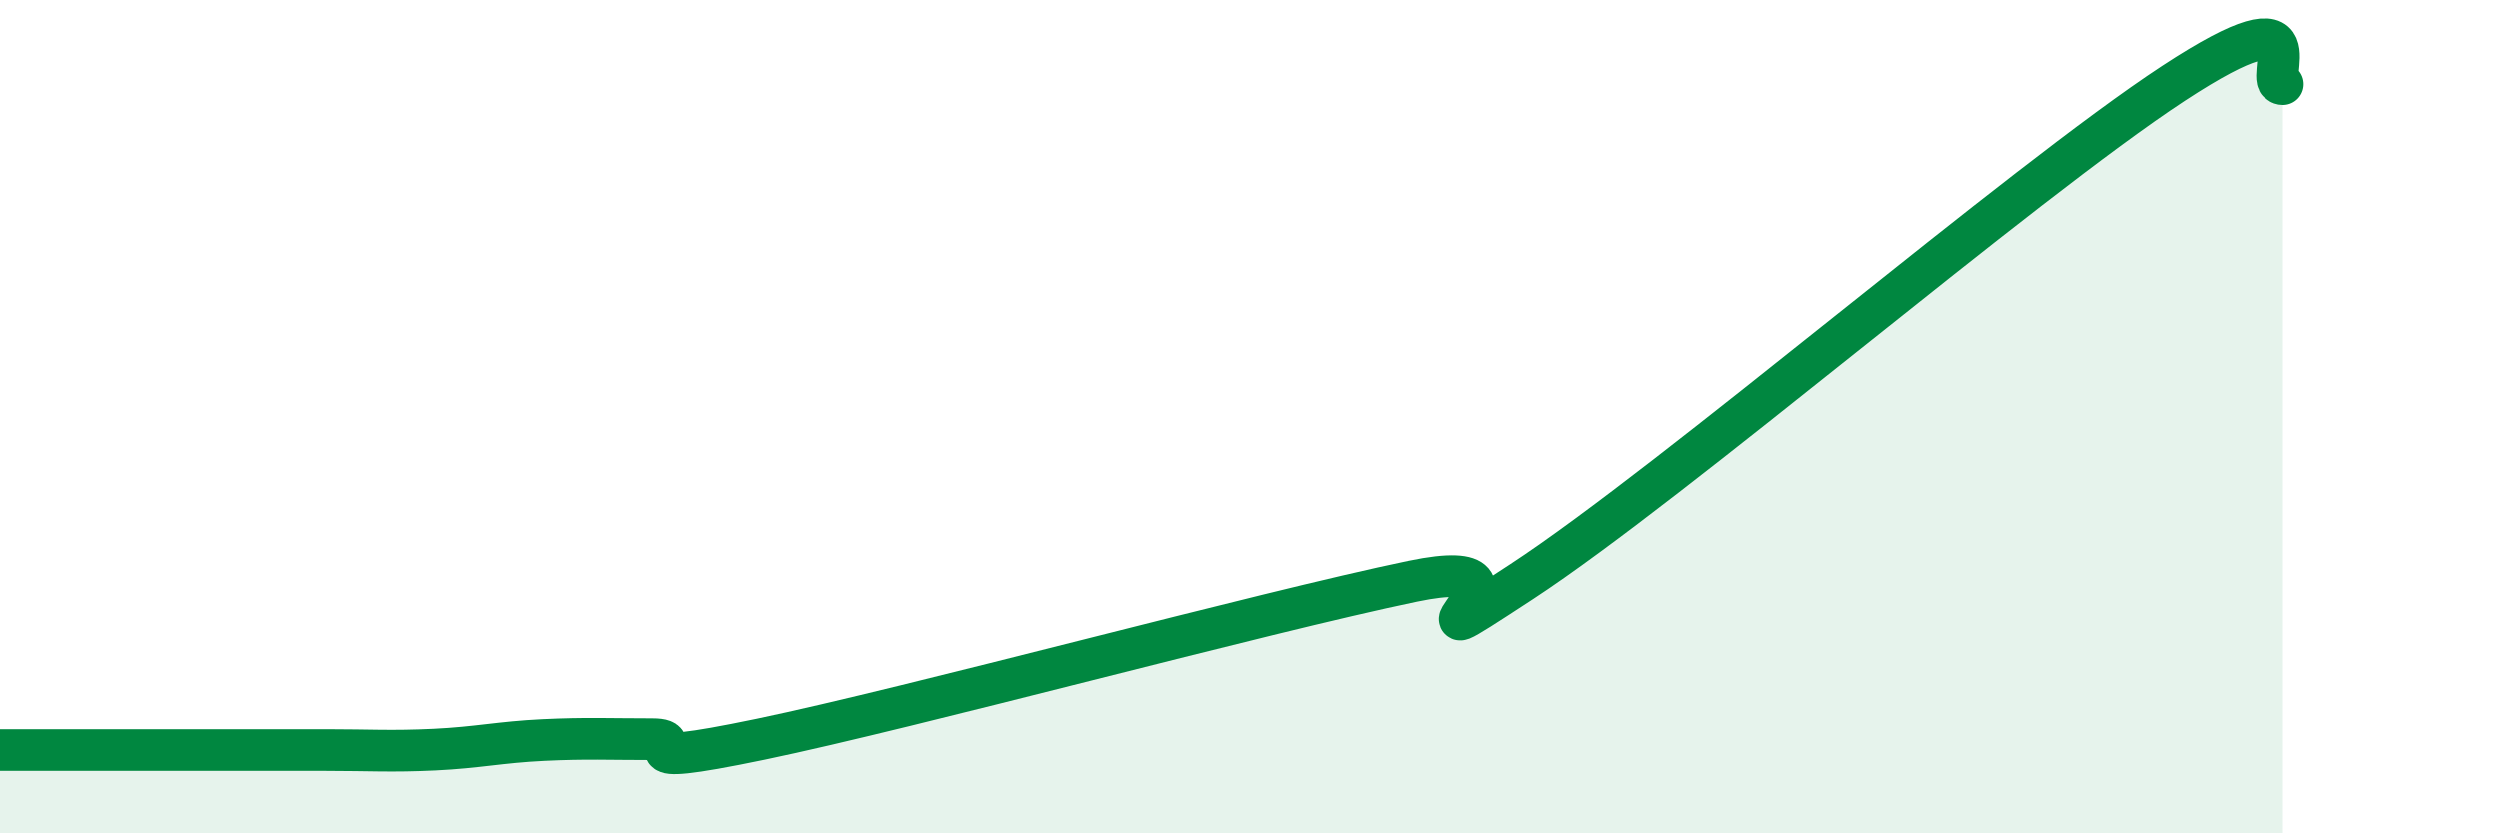 
    <svg width="60" height="20" viewBox="0 0 60 20" xmlns="http://www.w3.org/2000/svg">
      <path
        d="M 0,18 C 0.52,18 1.57,18 2.61,18 C 3.65,18 4.18,18 5.22,18 C 6.26,18 6.79,18 7.83,18 C 8.87,18 9.39,18.04 10.43,17.99 C 11.47,17.94 12,17.81 13.04,17.76 C 14.08,17.71 14.61,17.74 15.65,17.74 C 16.69,17.74 14.61,18.5 18.26,17.74 C 21.91,16.98 30.26,14.71 33.91,13.95 C 37.56,13.19 32.87,16.35 36.52,13.96 C 40.17,11.57 48.52,4.39 52.17,2 C 55.82,-0.39 54.26,2.02 54.78,2.02L54.78 20L0 20Z"
        fill="#008740"
        opacity="0.1"
        stroke-linecap="round"
        stroke-linejoin="round"
      />
      <path
        d="M 0,18 C 0.52,18 1.57,18 2.61,18 C 3.65,18 4.18,18 5.22,18 C 6.26,18 6.79,18 7.83,18 C 8.87,18 9.39,18.04 10.43,17.99 C 11.47,17.94 12,17.81 13.04,17.76 C 14.08,17.71 14.61,17.74 15.65,17.74 C 16.69,17.74 14.61,18.5 18.26,17.74 C 21.91,16.98 30.26,14.71 33.91,13.95 C 37.56,13.19 32.87,16.35 36.52,13.96 C 40.17,11.57 48.52,4.39 52.17,2 C 55.82,-0.39 54.26,2.02 54.78,2.02"
        stroke="#008740"
        stroke-width="1"
        fill="none"
        stroke-linecap="round"
        stroke-linejoin="round"
      />
    </svg>
  